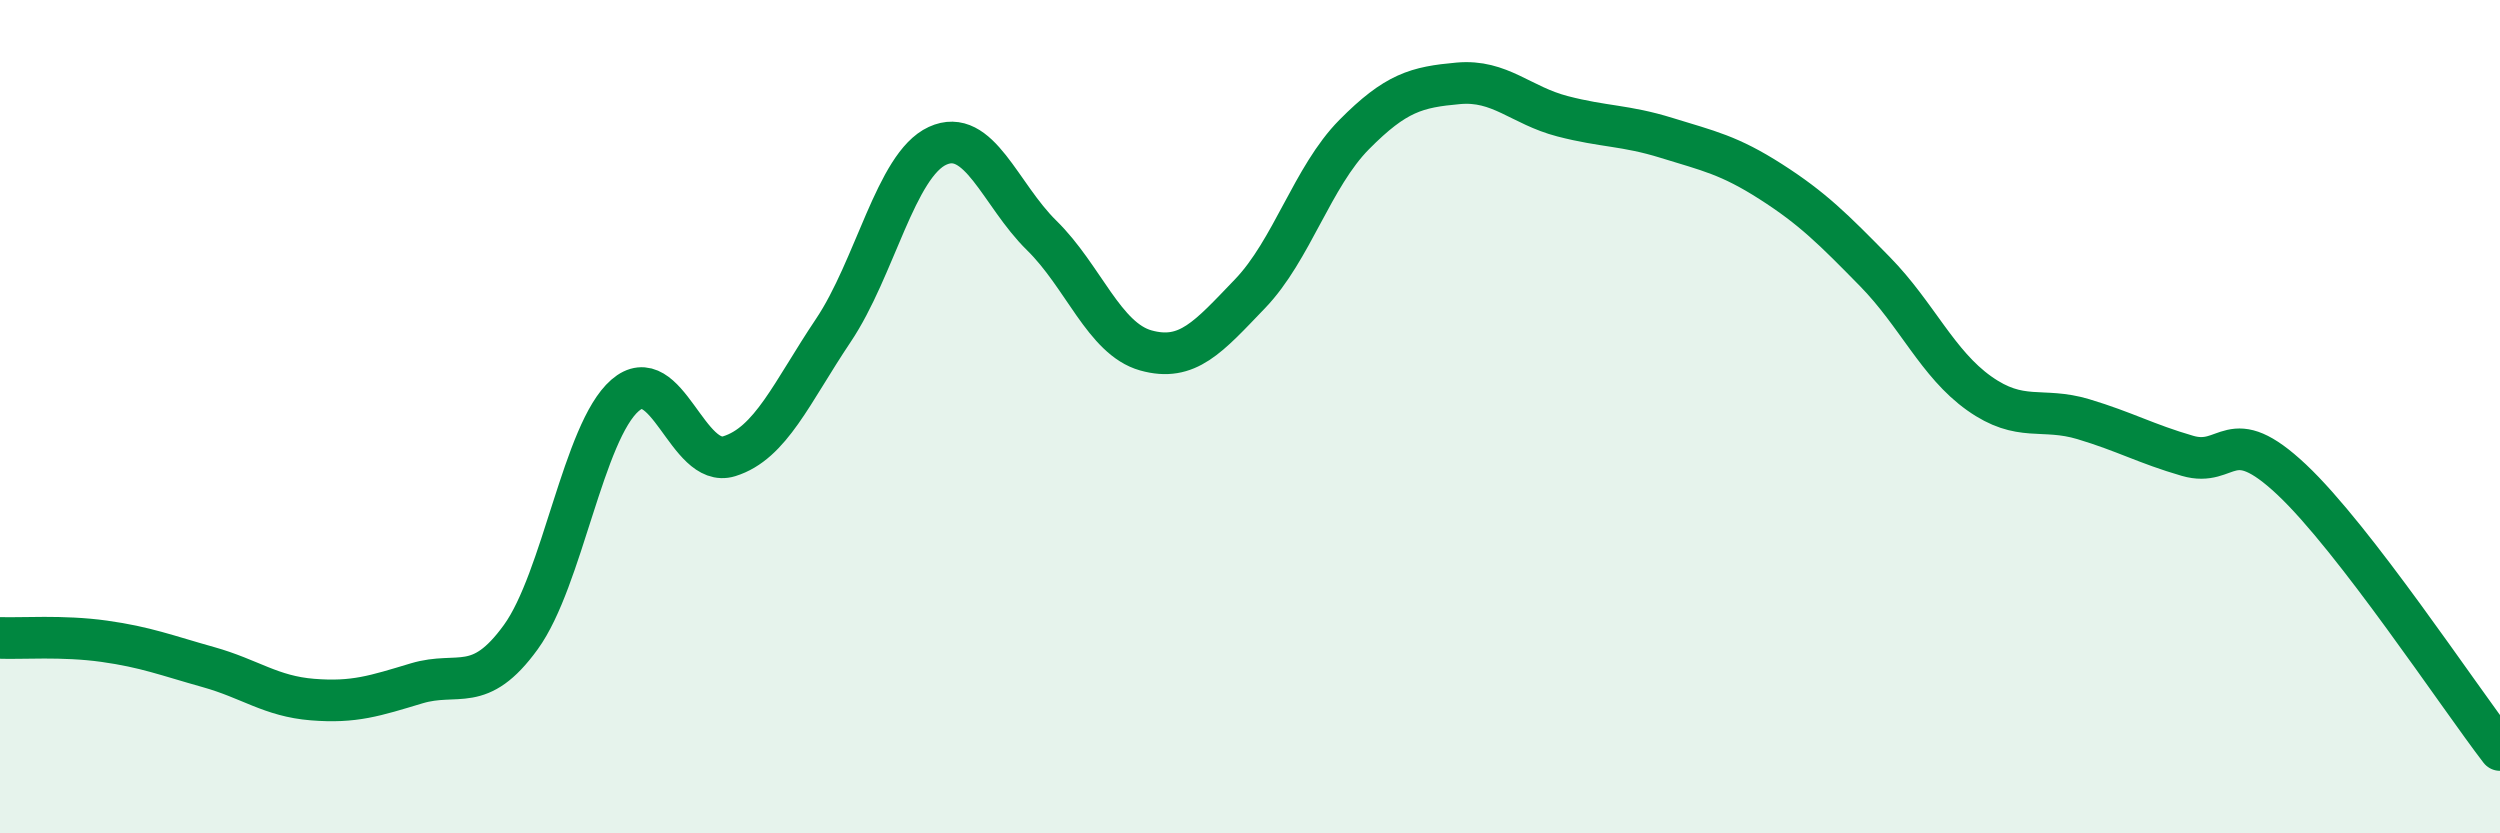 
    <svg width="60" height="20" viewBox="0 0 60 20" xmlns="http://www.w3.org/2000/svg">
      <path
        d="M 0,15.31 C 0.5,15.33 1.5,15.25 2.5,15.39 C 3.5,15.53 4,15.73 5,16.01 C 6,16.29 6.5,16.71 7.5,16.79 C 8.5,16.87 9,16.7 10,16.4 C 11,16.1 11.5,16.67 12.5,15.29 C 13.5,13.91 14,10.36 15,9.49 C 16,8.62 16.5,11.26 17.5,10.95 C 18.5,10.64 19,9.42 20,7.93 C 21,6.44 21.5,3.96 22.5,3.5 C 23.5,3.04 24,4.67 25,5.65 C 26,6.63 26.5,8.13 27.5,8.41 C 28.5,8.69 29,8.09 30,7.05 C 31,6.01 31.5,4.24 32.5,3.23 C 33.5,2.22 34,2.09 35,2 C 36,1.91 36.5,2.53 37.5,2.79 C 38.5,3.05 39,3 40,3.31 C 41,3.62 41.5,3.72 42.5,4.36 C 43.5,5 44,5.5 45,6.52 C 46,7.54 46.5,8.73 47.5,9.44 C 48.5,10.15 49,9.76 50,10.06 C 51,10.36 51.5,10.65 52.5,10.94 C 53.5,11.23 53.5,10.1 55,11.51 C 56.5,12.92 59,16.7 60,18L60 20L0 20Z"
        fill="#008740"
        opacity="0.1"
        stroke-linecap="round"
        stroke-linejoin="round"
      />
      <path
        d="M 0,15.31 C 0.5,15.33 1.5,15.25 2.5,15.39 C 3.5,15.53 4,15.73 5,16.01 C 6,16.29 6.5,16.71 7.5,16.79 C 8.5,16.87 9,16.7 10,16.4 C 11,16.1 11.5,16.67 12.5,15.29 C 13.5,13.91 14,10.36 15,9.49 C 16,8.62 16.5,11.26 17.5,10.95 C 18.5,10.64 19,9.42 20,7.93 C 21,6.44 21.5,3.96 22.5,3.5 C 23.5,3.04 24,4.67 25,5.65 C 26,6.63 26.5,8.13 27.5,8.41 C 28.5,8.69 29,8.09 30,7.05 C 31,6.01 31.5,4.24 32.5,3.23 C 33.5,2.22 34,2.09 35,2 C 36,1.91 36.5,2.53 37.5,2.79 C 38.5,3.05 39,3 40,3.31 C 41,3.62 41.5,3.72 42.5,4.36 C 43.5,5 44,5.5 45,6.52 C 46,7.54 46.5,8.73 47.5,9.44 C 48.5,10.15 49,9.76 50,10.06 C 51,10.36 51.5,10.65 52.5,10.94 C 53.5,11.23 53.5,10.1 55,11.51 C 56.5,12.92 59,16.7 60,18"
        stroke="#008740"
        stroke-width="1"
        fill="none"
        stroke-linecap="round"
        stroke-linejoin="round"
      />
    </svg>
  
